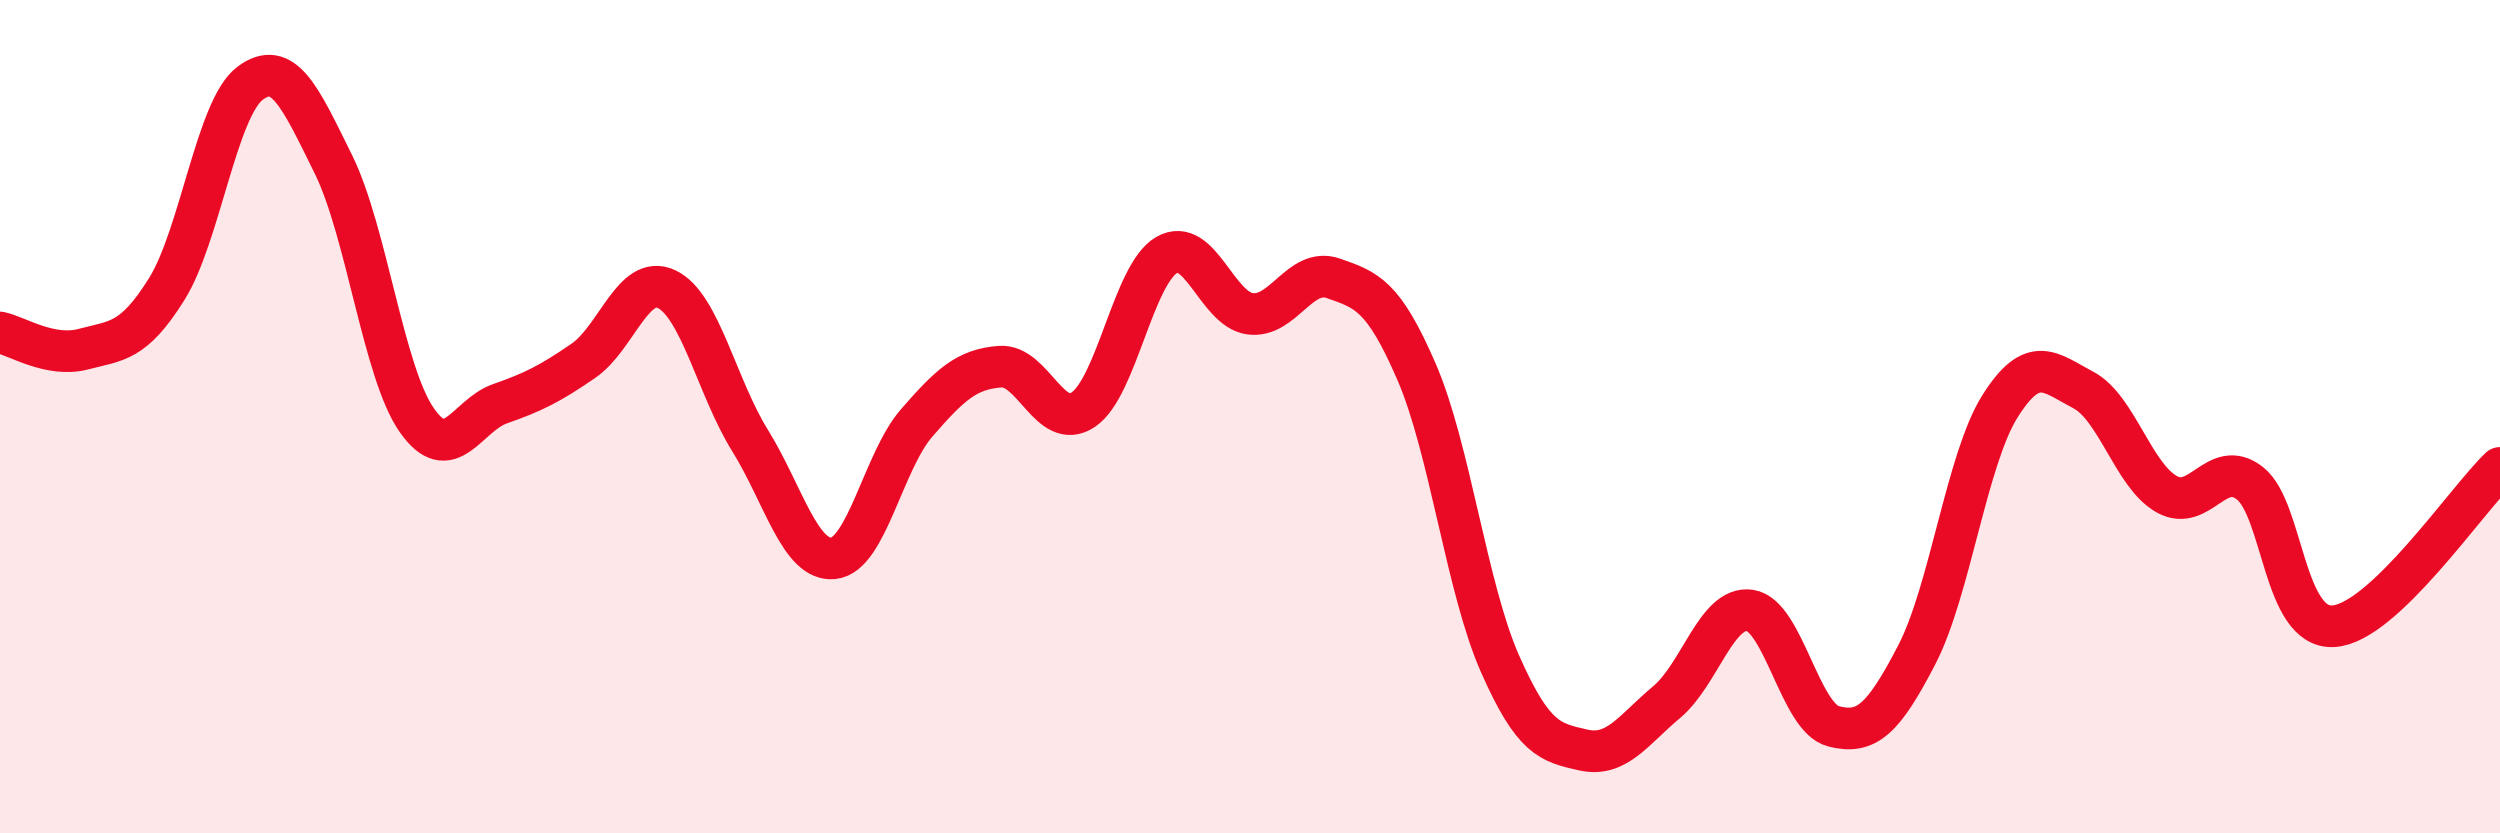 
    <svg width="60" height="20" viewBox="0 0 60 20" xmlns="http://www.w3.org/2000/svg">
      <path
        d="M 0,7.98 C 0.4,8.06 1.2,8.59 2,8.38 C 2.8,8.17 3.2,8.22 4,6.94 C 4.8,5.66 5.2,2.6 6,2 C 6.8,1.4 7.2,2.32 8,3.94 C 8.8,5.56 9.2,8.93 10,10.08 C 10.8,11.23 11.2,9.97 12,9.69 C 12.8,9.41 13.2,9.21 14,8.66 C 14.8,8.11 15.2,6.56 16,6.94 C 16.8,7.32 17.2,9.28 18,10.57 C 18.8,11.86 19.2,13.48 20,13.4 C 20.8,13.32 21.2,11.07 22,10.15 C 22.8,9.23 23.2,8.86 24,8.8 C 24.8,8.74 25.2,10.37 26,9.83 C 26.8,9.29 27.2,6.58 28,6.12 C 28.8,5.66 29.2,7.42 30,7.53 C 30.8,7.64 31.2,6.4 32,6.68 C 32.8,6.96 33.2,7.08 34,8.93 C 34.8,10.78 35.2,14.12 36,15.93 C 36.8,17.74 37.2,17.82 38,18 C 38.8,18.18 39.2,17.52 40,16.85 C 40.8,16.18 41.2,14.53 42,14.65 C 42.8,14.77 43.2,17.22 44,17.43 C 44.8,17.64 45.2,17.26 46,15.72 C 46.8,14.18 47.2,11.02 48,9.75 C 48.8,8.48 49.2,8.94 50,9.36 C 50.8,9.78 51.2,11.41 52,11.86 C 52.8,12.31 53.2,10.97 54,11.6 C 54.8,12.23 54.8,15.1 56,15.03 C 57.2,14.96 59.2,11.99 60,11.23L60 20L0 20Z"
        fill="#EB0A25"
        opacity="0.1"
        stroke-linecap="round"
        stroke-linejoin="round"
      />
      <path
        d="M 0,7.98 C 0.4,8.06 1.2,8.59 2,8.38 C 2.8,8.17 3.2,8.22 4,6.94 C 4.8,5.66 5.2,2.6 6,2 C 6.8,1.4 7.2,2.32 8,3.94 C 8.8,5.56 9.2,8.93 10,10.08 C 10.8,11.23 11.2,9.97 12,9.69 C 12.8,9.41 13.2,9.21 14,8.66 C 14.8,8.11 15.2,6.56 16,6.94 C 16.8,7.32 17.2,9.28 18,10.57 C 18.8,11.86 19.2,13.48 20,13.4 C 20.8,13.32 21.2,11.07 22,10.15 C 22.8,9.23 23.2,8.86 24,8.8 C 24.8,8.74 25.2,10.37 26,9.83 C 26.8,9.29 27.2,6.58 28,6.12 C 28.8,5.66 29.2,7.42 30,7.53 C 30.8,7.64 31.2,6.4 32,6.68 C 32.8,6.96 33.2,7.08 34,8.93 C 34.8,10.78 35.2,14.12 36,15.93 C 36.8,17.74 37.2,17.82 38,18 C 38.8,18.18 39.2,17.52 40,16.85 C 40.8,16.18 41.2,14.53 42,14.65 C 42.8,14.77 43.2,17.22 44,17.43 C 44.8,17.64 45.2,17.26 46,15.72 C 46.8,14.18 47.2,11.02 48,9.75 C 48.8,8.48 49.2,8.94 50,9.36 C 50.8,9.78 51.2,11.41 52,11.86 C 52.8,12.31 53.2,10.97 54,11.6 C 54.8,12.23 54.8,15.1 56,15.03 C 57.2,14.96 59.2,11.99 60,11.23"
        stroke="#EB0A25"
        stroke-width="1"
        fill="none"
        stroke-linecap="round"
        stroke-linejoin="round"
      />
    </svg>
  